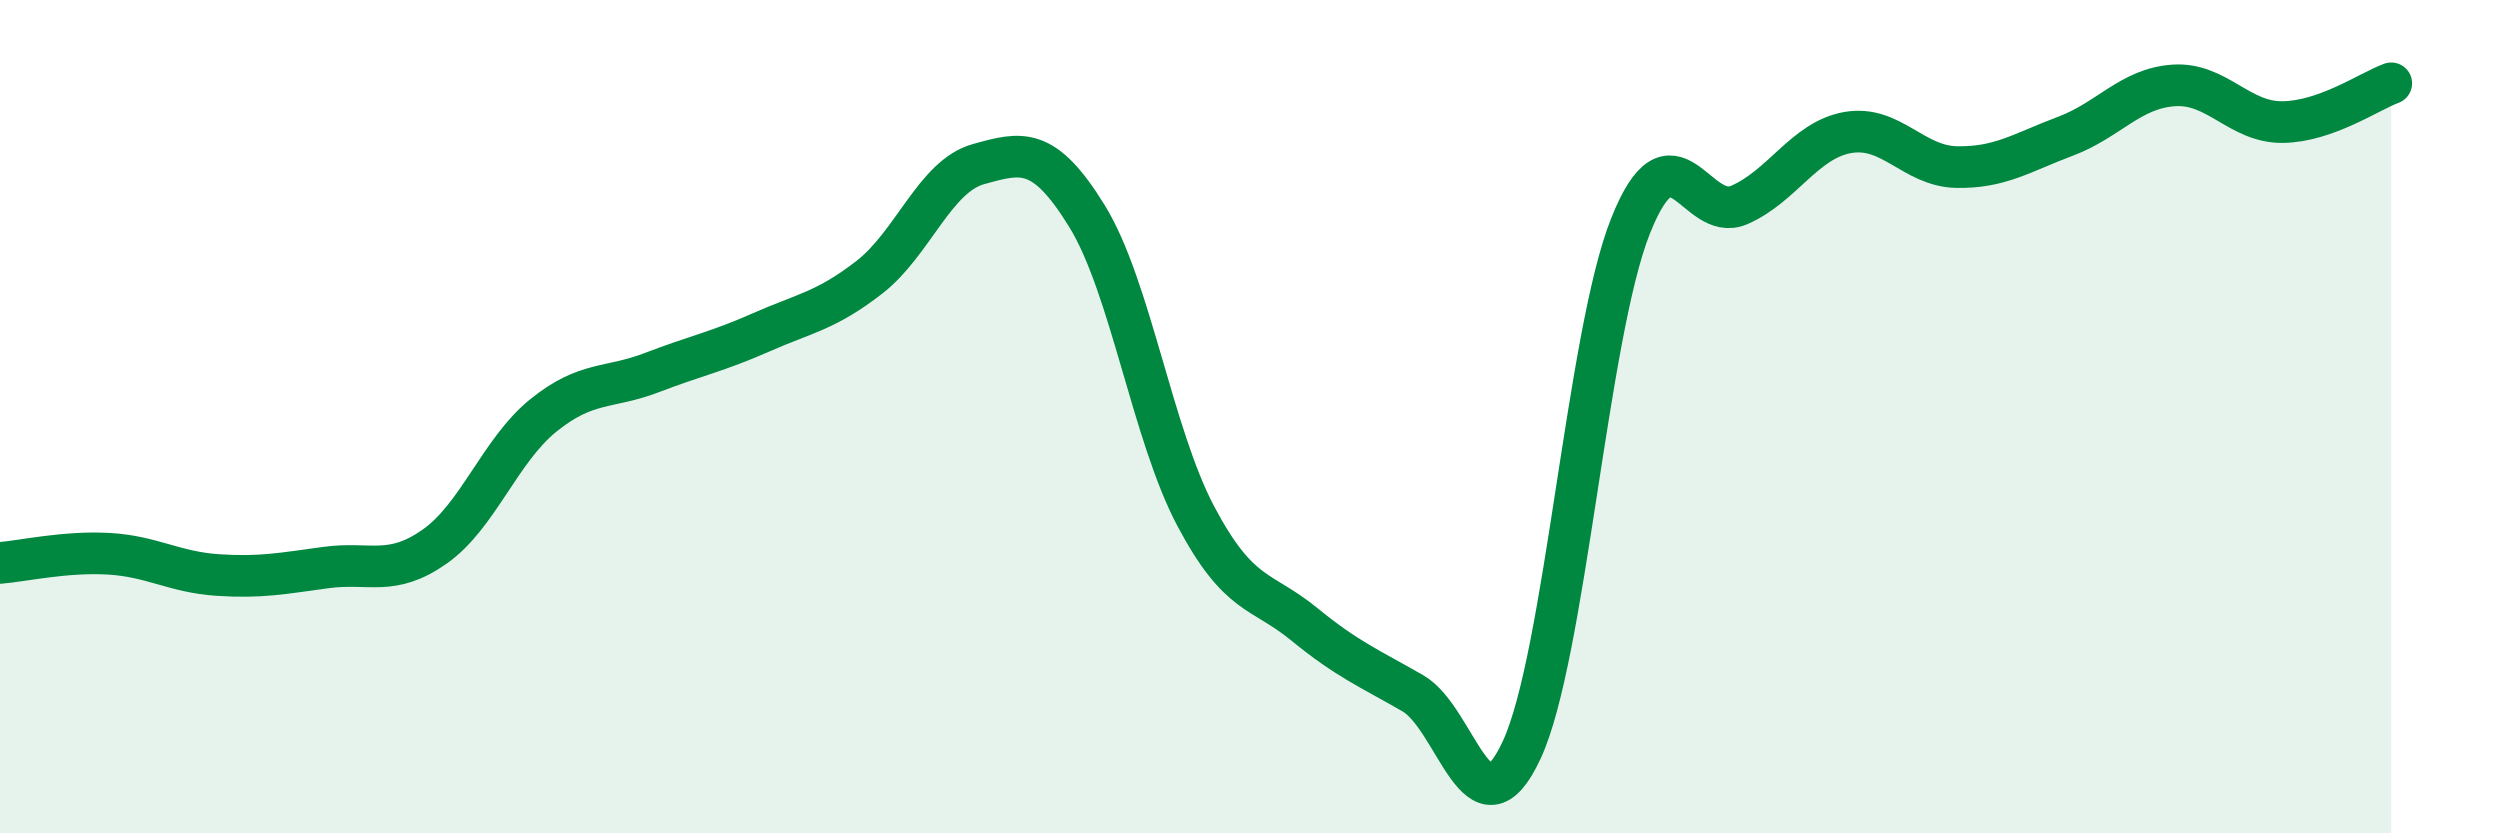
    <svg width="60" height="20" viewBox="0 0 60 20" xmlns="http://www.w3.org/2000/svg">
      <path
        d="M 0,13.51 C 0.52,13.47 1.57,13.23 2.61,13.29 C 3.65,13.35 4.18,13.73 5.22,13.8 C 6.26,13.87 6.79,13.76 7.83,13.62 C 8.87,13.48 9.39,13.85 10.43,13.12 C 11.47,12.39 12,10.81 13.04,9.97 C 14.08,9.13 14.61,9.34 15.65,8.94 C 16.69,8.54 17.22,8.44 18.26,7.98 C 19.3,7.52 19.83,7.46 20.87,6.65 C 21.91,5.84 22.44,4.23 23.48,3.94 C 24.52,3.65 25.05,3.5 26.09,5.19 C 27.13,6.88 27.66,10.43 28.7,12.39 C 29.74,14.35 30.26,14.13 31.3,14.98 C 32.34,15.83 32.87,16.04 33.91,16.64 C 34.95,17.24 35.48,20.24 36.52,18 C 37.56,15.76 38.09,8.05 39.13,5.43 C 40.17,2.81 40.7,5.37 41.74,4.92 C 42.78,4.47 43.31,3.36 44.35,3.18 C 45.39,3 45.92,3.99 46.96,4.01 C 48,4.03 48.53,3.66 49.57,3.27 C 50.61,2.88 51.13,2.12 52.17,2.05 C 53.21,1.98 53.74,2.94 54.78,2.93 C 55.82,2.92 56.87,2.19 57.39,2L57.39 20L0 20Z"
        fill="#008740"
        opacity="0.1"
        stroke-linecap="round"
        stroke-linejoin="round"
      />
      <path
        d="M 0,13.51 C 0.52,13.47 1.57,13.23 2.61,13.29 C 3.65,13.35 4.18,13.73 5.22,13.8 C 6.26,13.87 6.79,13.76 7.83,13.62 C 8.87,13.48 9.39,13.85 10.43,13.12 C 11.47,12.39 12,10.81 13.04,9.97 C 14.08,9.13 14.61,9.34 15.65,8.94 C 16.69,8.54 17.22,8.44 18.26,7.98 C 19.3,7.52 19.83,7.46 20.87,6.65 C 21.91,5.84 22.44,4.23 23.48,3.94 C 24.52,3.65 25.05,3.5 26.09,5.19 C 27.13,6.88 27.66,10.43 28.7,12.39 C 29.74,14.35 30.26,14.13 31.3,14.98 C 32.34,15.83 32.87,16.04 33.91,16.64 C 34.95,17.24 35.48,20.24 36.52,18 C 37.56,15.76 38.09,8.05 39.13,5.43 C 40.17,2.81 40.7,5.37 41.74,4.92 C 42.78,4.47 43.31,3.36 44.35,3.18 C 45.39,3 45.92,3.99 46.96,4.01 C 48,4.03 48.53,3.66 49.57,3.27 C 50.61,2.88 51.13,2.12 52.17,2.05 C 53.21,1.98 53.74,2.94 54.78,2.93 C 55.82,2.92 56.87,2.19 57.39,2"
        stroke="#008740"
        stroke-width="1"
        fill="none"
        stroke-linecap="round"
        stroke-linejoin="round"
      />
    </svg>
  